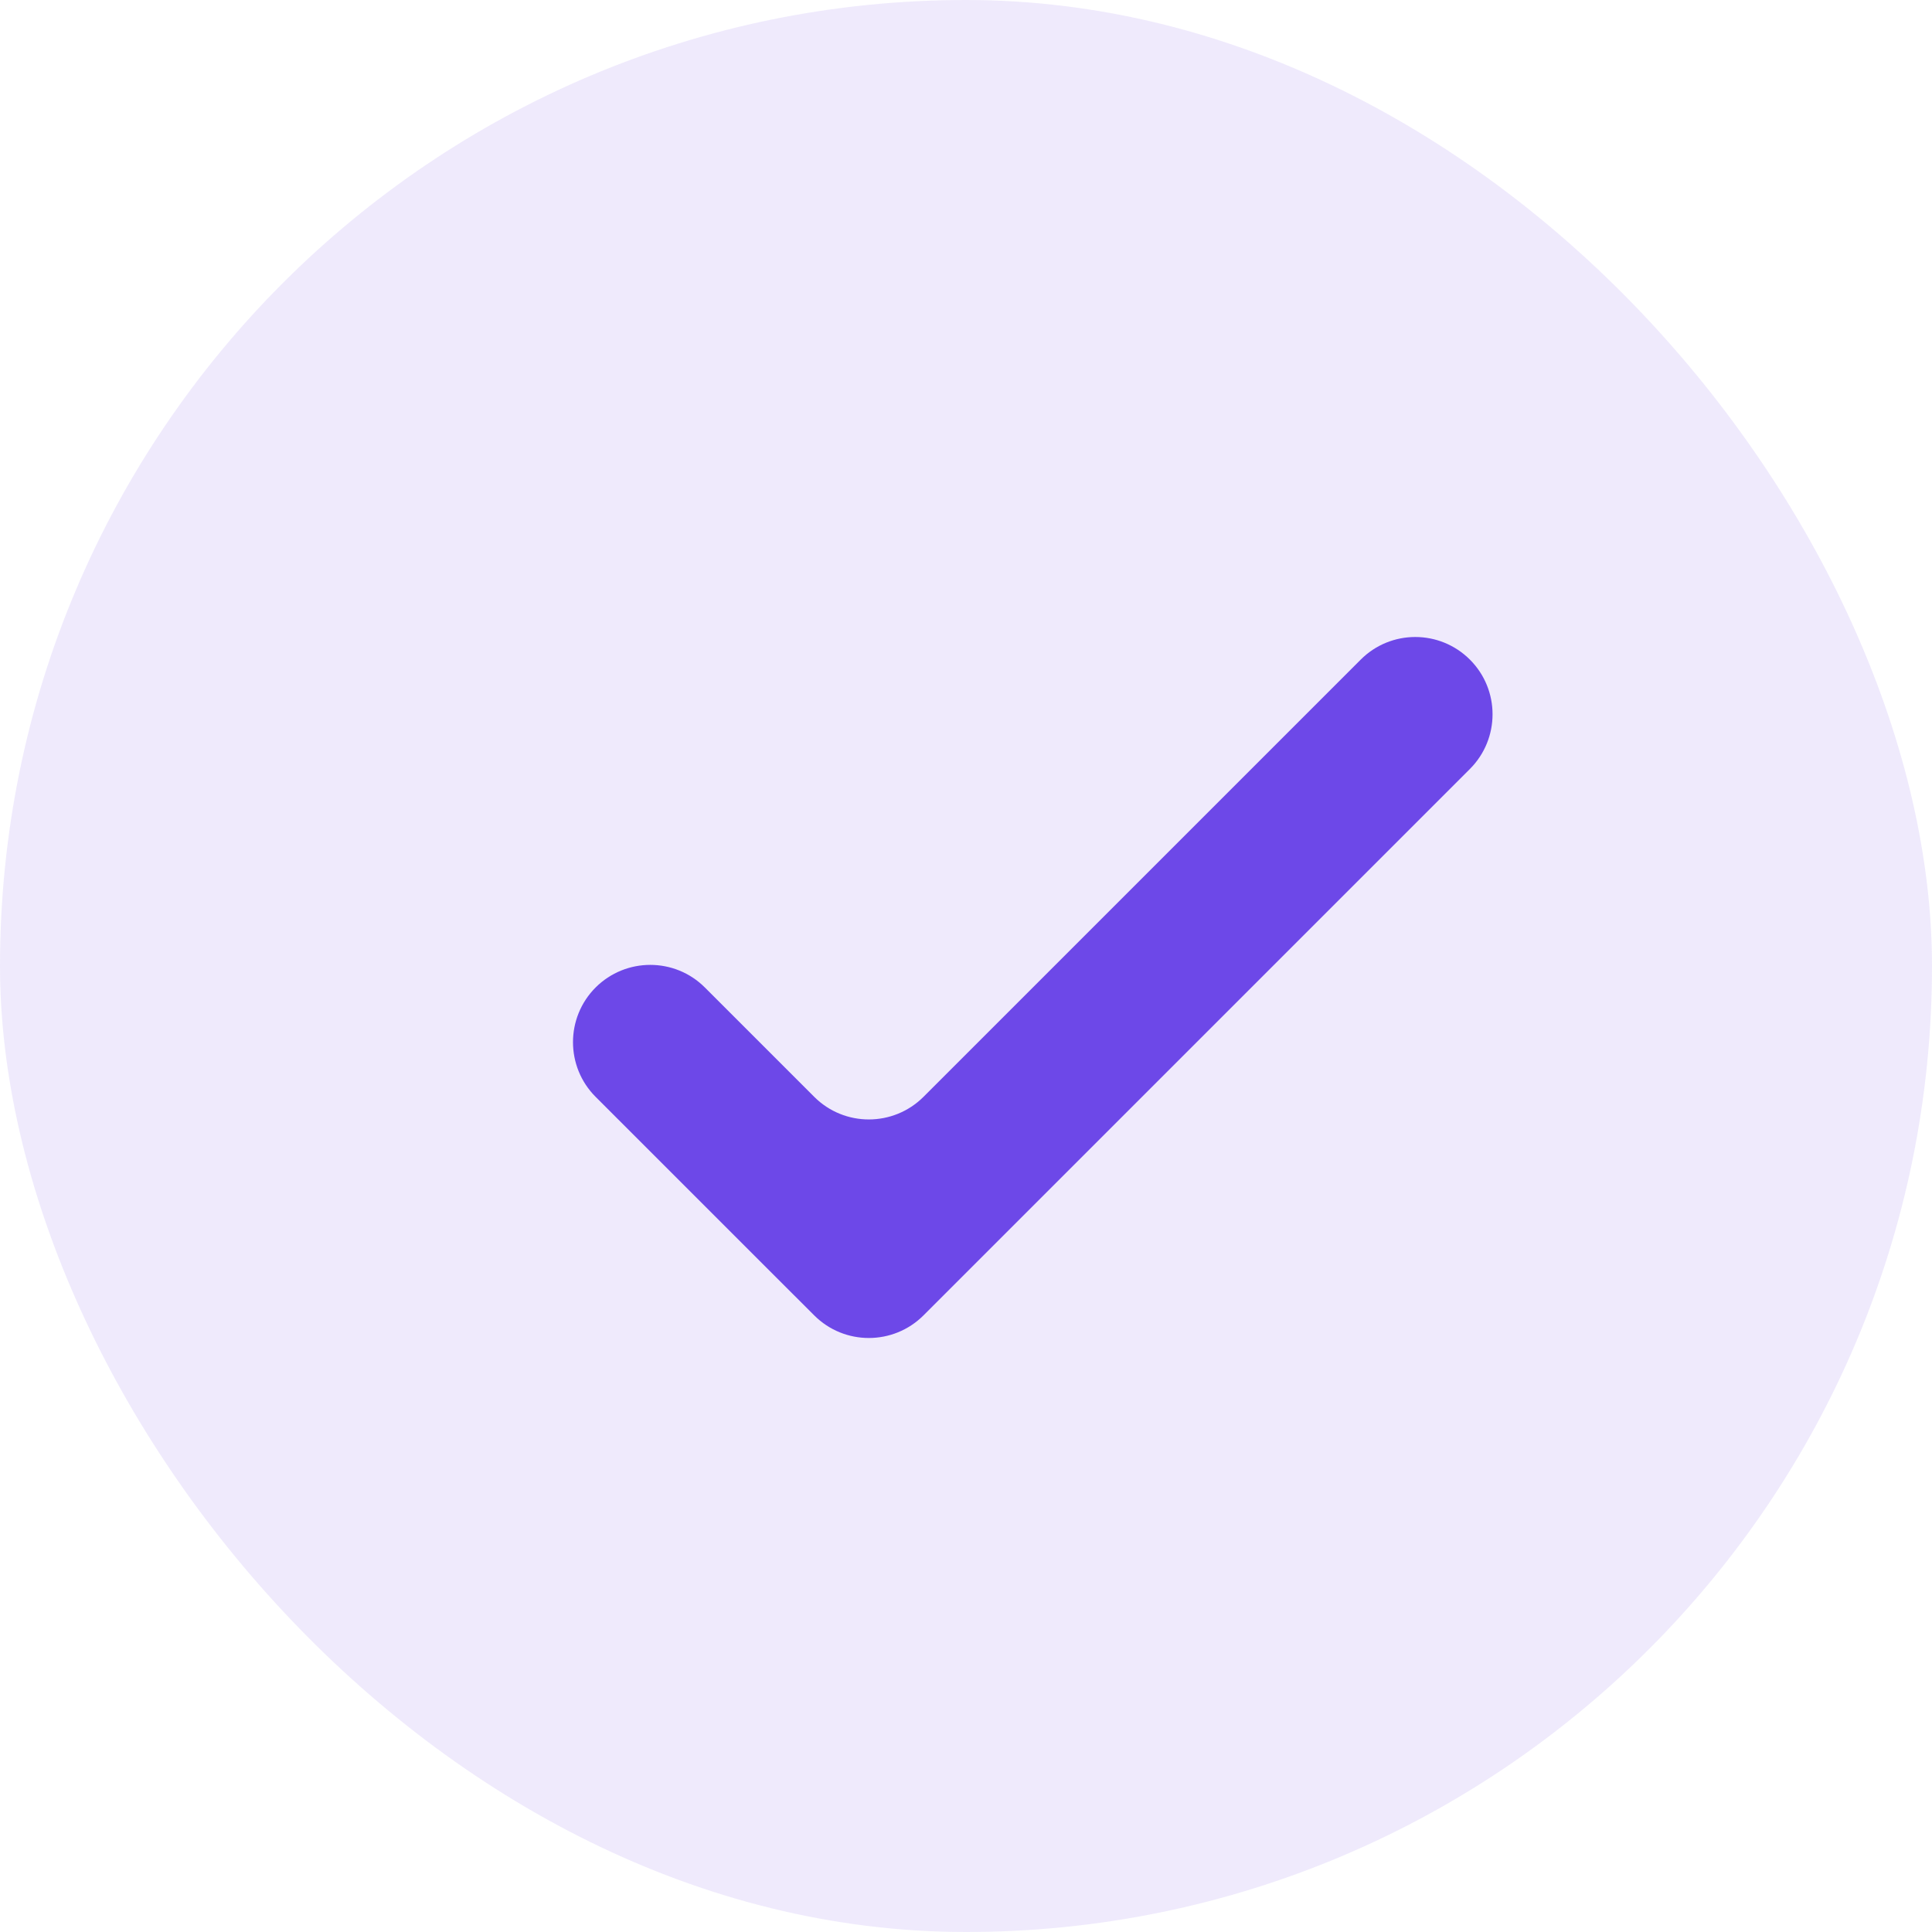 <svg width="25" height="25" viewBox="0 0 25 25" fill="none" xmlns="http://www.w3.org/2000/svg">
<rect width="25" height="25" rx="12.5" fill="#6D48E8" fill-opacity="0.11"/>
<path fill-rule="evenodd" clip-rule="evenodd" d="M9.121 12.778C8.731 12.388 8.098 12.388 7.707 12.778C7.317 13.169 7.317 13.802 7.707 14.193L9.828 16.314L10.536 17.021C10.926 17.411 11.559 17.411 11.95 17.021L12.657 16.314L19.021 9.95C19.411 9.559 19.411 8.926 19.021 8.536C18.63 8.145 17.997 8.145 17.607 8.536L11.95 14.193C11.559 14.583 10.926 14.583 10.536 14.193L9.121 12.778Z" fill="#6D48E8"/>
</svg>
